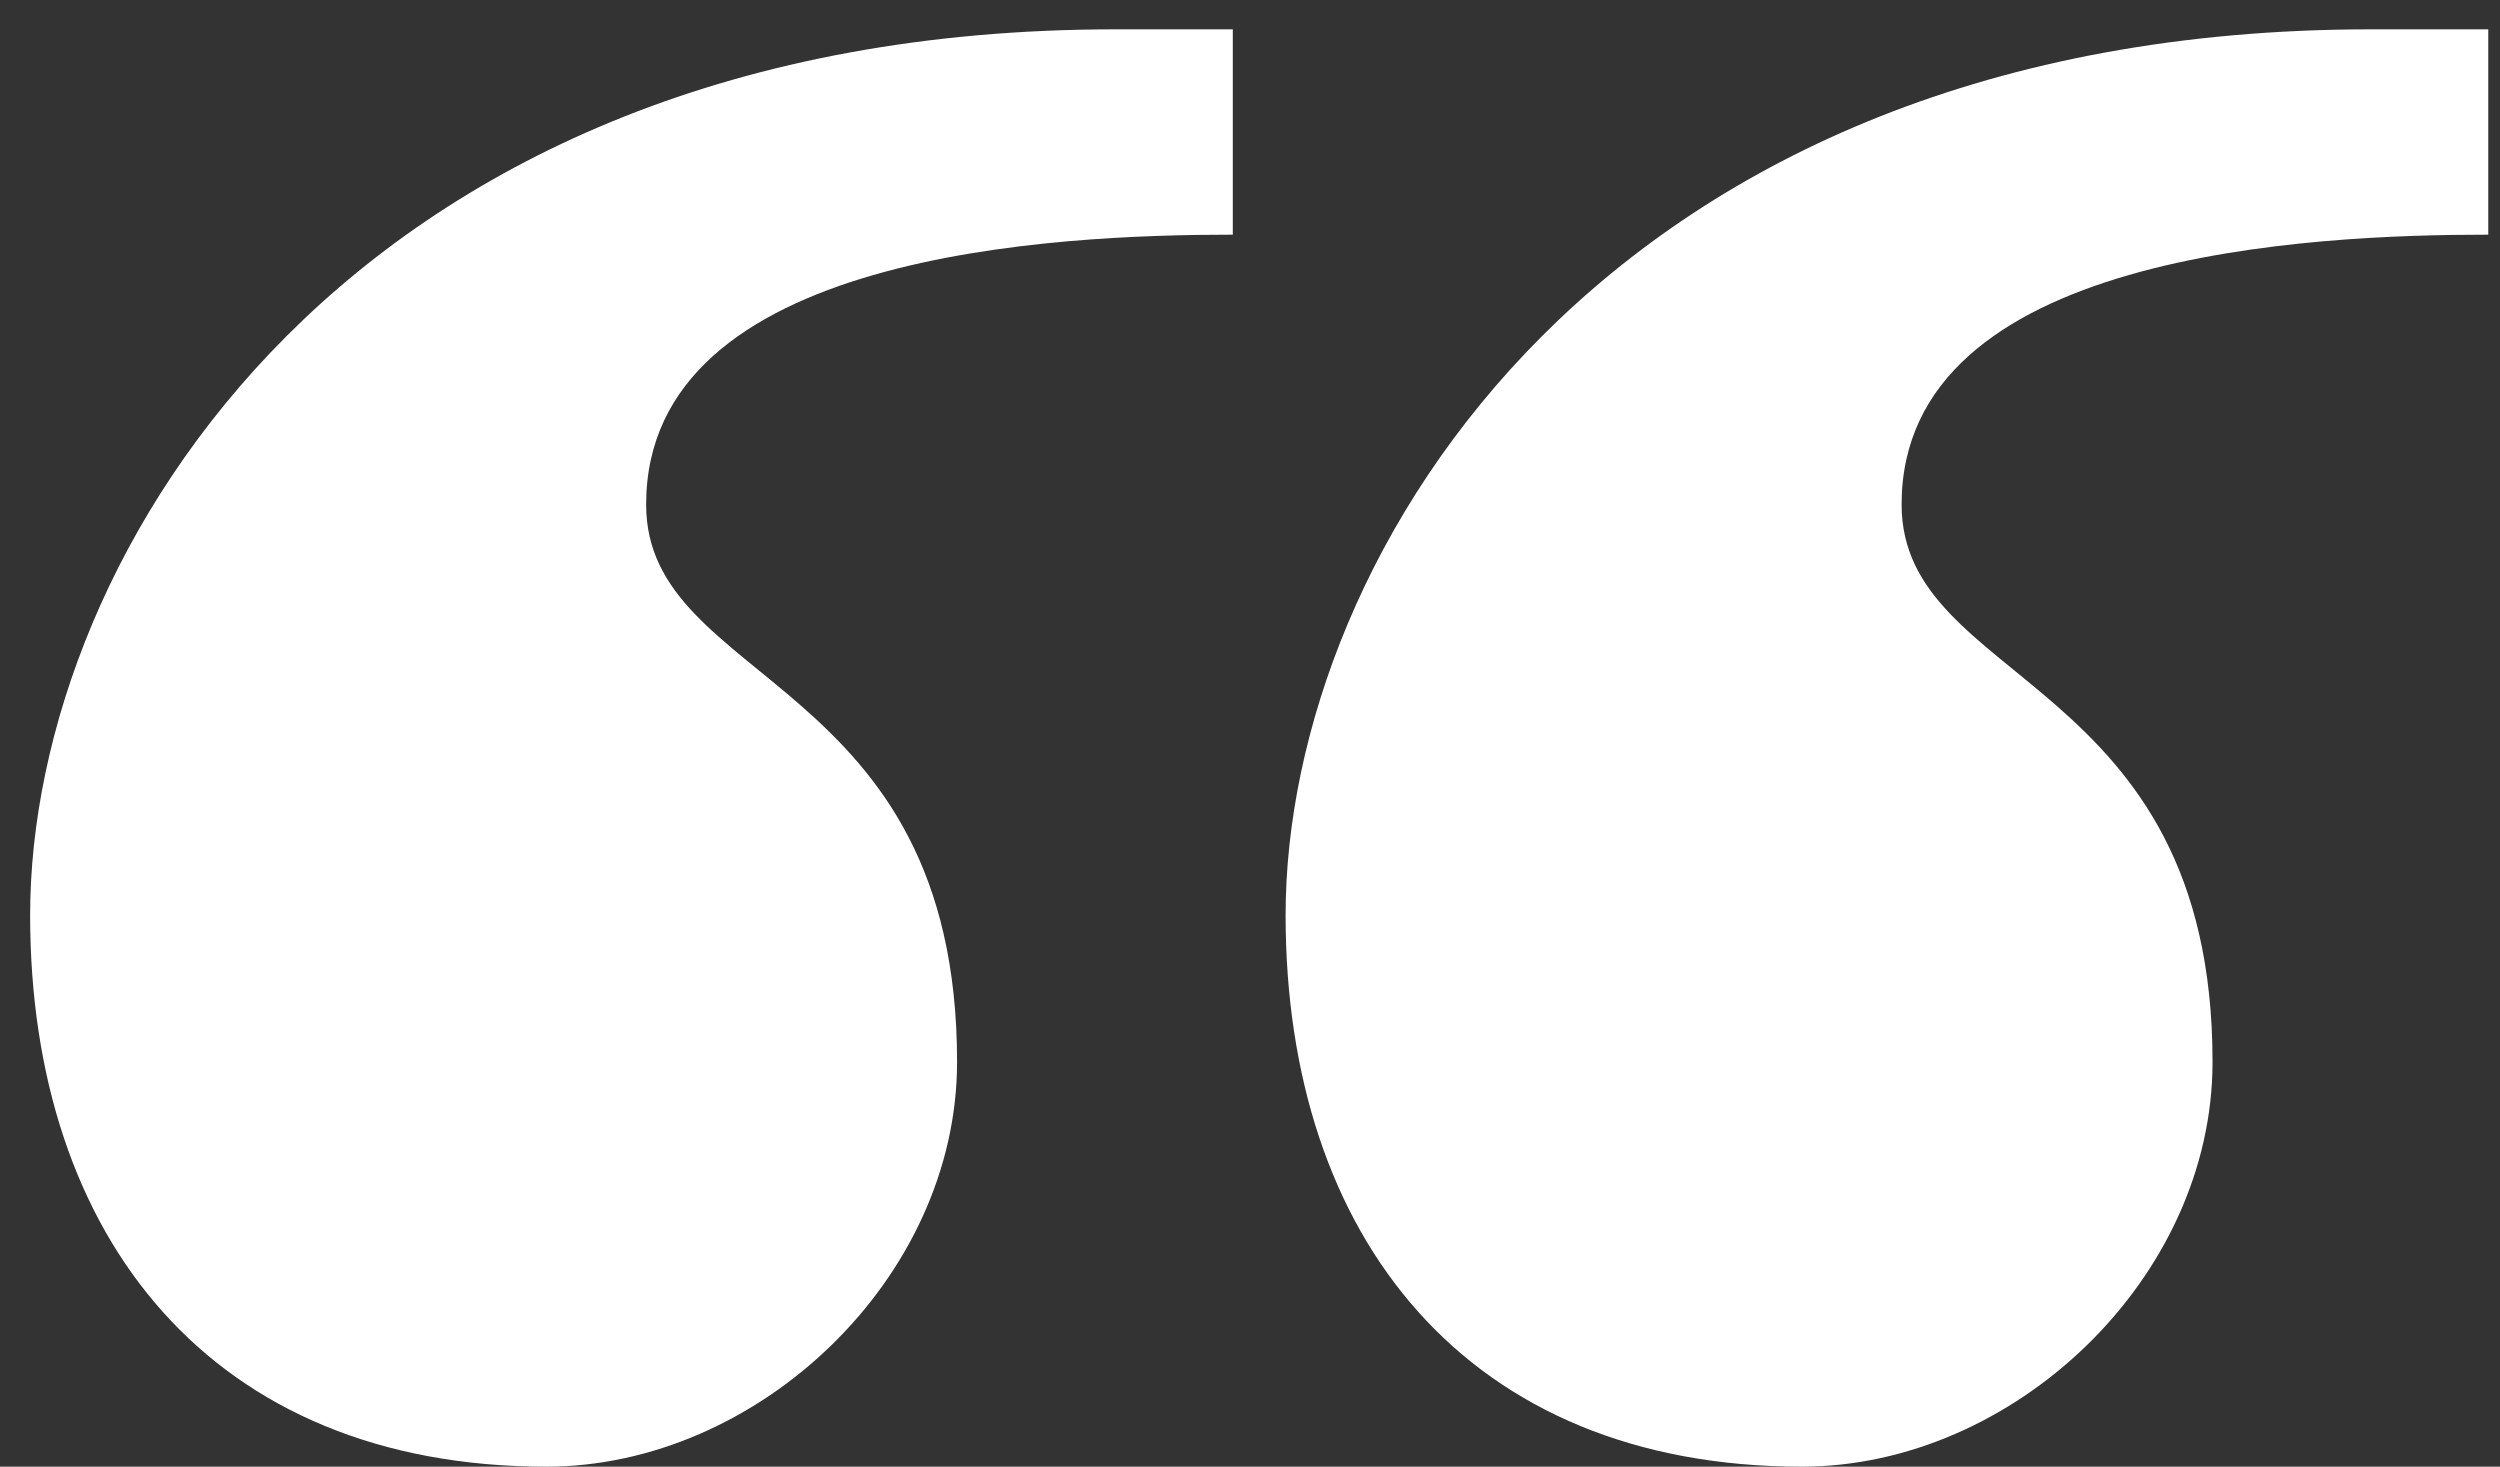 <?xml version="1.0" encoding="UTF-8"?>
<svg width="75px" height="44px" viewBox="0 0 75 44" version="1.1" xmlns="http://www.w3.org/2000/svg" xmlns:xlink="http://www.w3.org/1999/xlink">
    <rect x="0" y="0" width="75" height="44" fill="#333333" stroke="none"/>
    <!-- Generator: Sketch 64 (93537) - https://sketch.com -->
    <title>“</title>
    <desc>Created with Sketch.</desc>
    <g id="02---About-Section" stroke="none" stroke-width="1" fill="none" fill-rule="evenodd">
        <g id="2.2-Our-Impact" transform="translate(-209, -2501)" fill="#FFFFFF" fill-rule="nonzero">
            <g id="GCF_Homepage_Hero_V2" transform="translate(286.5, 2643.5) scale(-1, 1) translate(-286.5, -2643.5) translate(59, 2406)">
                <path d="M245.84,139 C252.176,139 258.16,133.368 258.16,126.856 C258.16,115.24 248.832,115.592 248.832,110.136 C248.832,102.568 261.152,102.04 266.432,102.04 L266.432,95.88 L262.912,95.88 C240.032,95.88 230.352,111.544 230.352,122.456 C230.352,132.136 235.808,139 245.84,139 Z M283.504,139 C289.84,139 295.824,133.368 295.824,126.856 C295.824,115.24 286.496,115.592 286.496,110.136 C286.496,102.568 298.816,102.04 304.096,102.04 L304.096,95.88 L300.576,95.88 C277.696,95.88 268.016,111.544 268.016,122.456 C268.016,132.136 273.472,139 283.504,139 Z" id="“" transform="translate(267.224, 117.44) scale(-1, 1) translate(-267.224, -117.44) "></path>
            </g>
        </g>
    </g>
</svg>